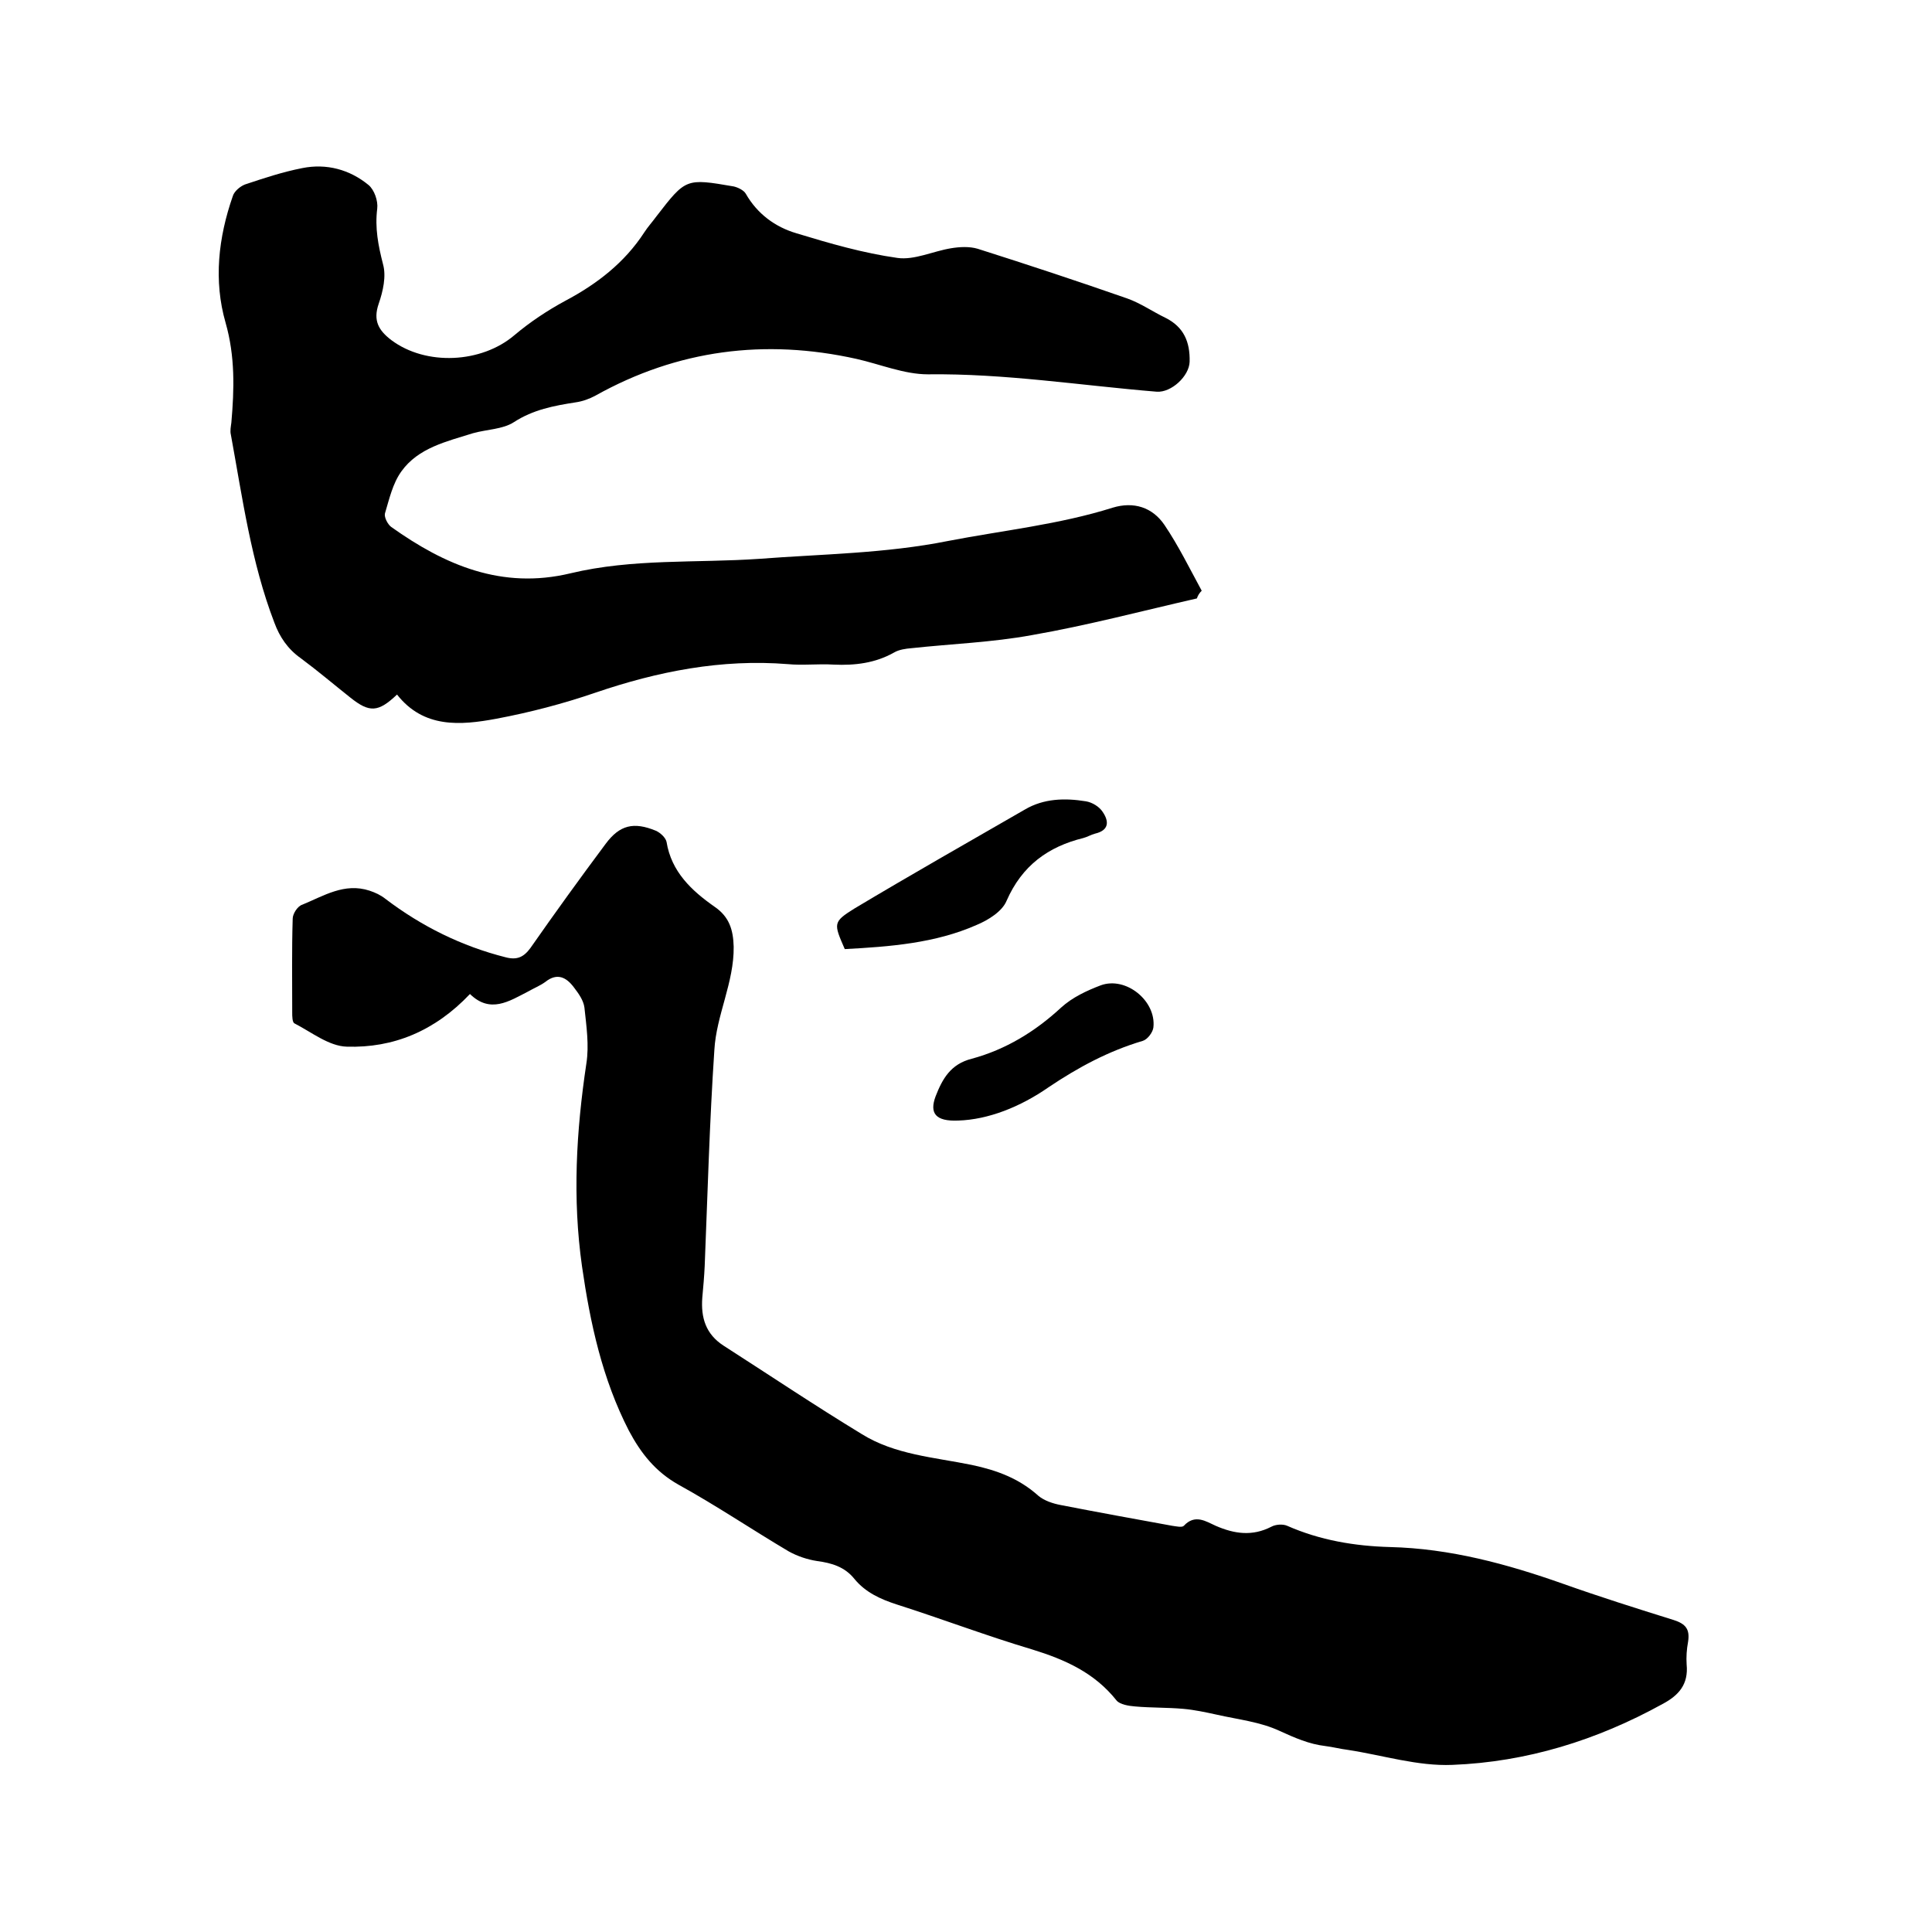<svg enable-background="new 0 0 400 400" viewBox="0 0 400 400" xmlns="http://www.w3.org/2000/svg"><path d="m97.3 205.8c-7.3 7.7-15.9 11.2-25.5 10.9-3.7-.1-7.3-3-10.8-4.8-.5-.2-.5-1.5-.5-2.3 0-6.5-.1-12.9.1-19.4 0-1 1-2.6 2-2.9 4.4-1.8 8.7-4.6 13.9-2.9 1.2.4 2.3.9 3.3 1.7 7.5 5.7 15.8 9.8 24.9 12.1 2.3.6 3.7 0 5.1-1.9 5.1-7.3 10.3-14.5 15.6-21.6 2.9-3.9 5.8-4.6 10.4-2.7.9.4 2 1.4 2.2 2.3 1 6.2 5.2 10.1 9.9 13.4 3.1 2.1 3.9 4.8 4 8.3.1 7.4-3.6 14.2-4 21.4-1 14.9-1.4 29.8-2 44.7-.1 2.2-.3 4.4-.5 6.6-.3 4.1.7 7.5 4.4 9.9 9.5 6.1 18.9 12.4 28.6 18.3 6.9 4.3 15 4.8 22.8 6.4 5.2 1.1 9.8 2.8 13.8 6.4 1.2 1 3 1.6 4.6 1.9 7.7 1.5 15.4 2.9 23.1 4.3.8.1 2 .4 2.4 0 2.3-2.5 4.6-.9 6.6 0 3.9 1.7 7.6 2.2 11.5.2.9-.5 2.4-.6 3.3-.2 6.8 3 14 4.2 21.3 4.4 12.4.3 24.2 3.5 35.8 7.6 7.6 2.7 15.2 5.1 22.9 7.5 2.5.8 3.4 1.9 3 4.5-.3 1.6-.4 3.2-.3 4.7.4 4.1-1.6 6.4-5 8.2-13.6 7.5-28.1 12-43.5 12.6-7.2.3-14.4-2-21.6-3.1-1.6-.2-3.1-.6-4.7-.8-3.4-.4-6.3-1.7-9.4-3.1-4-1.9-8.7-2.4-13.1-3.4-2.3-.5-4.6-1-6.9-1.2-3.3-.3-6.7-.2-10-.5-1.3-.1-3.1-.4-3.8-1.2-4.6-5.8-10.7-8.5-17.5-10.6-9.4-2.8-18.6-6.3-28-9.3-3.4-1.1-6.5-2.5-8.8-5.3-2-2.5-4.7-3.3-7.7-3.7-2-.3-4.1-1-5.9-2-7.6-4.5-15-9.5-22.8-13.8-4.8-2.7-7.8-6.5-10.3-11.2-5.5-10.7-8-22.2-9.7-34-2-14.1-1.2-28 .9-42 .6-3.8 0-7.8-.4-11.6-.2-1.5-1.2-2.9-2.2-4.2-1.5-2-3.4-3.1-5.9-1.1-1.1.8-2.4 1.3-3.6 2-3.9 2-7.8 4.6-12 .5z"/><path d="m247.8 123.9c-11.4 2.6-22.7 5.6-34.2 7.6-8.2 1.5-16.6 1.8-24.9 2.7-1.2.1-2.6.3-3.6.9-3.9 2.2-8.1 2.7-12.5 2.5-3.2-.2-6.4.2-9.5-.1-13.7-1.1-26.9 1.5-39.8 5.9-6.7 2.3-13.6 4.1-20.5 5.4-7.5 1.4-15.1 2-20.6-5-3.9 3.7-5.7 3.8-9.7.6-3.4-2.7-6.7-5.5-10.2-8.1-2.7-1.9-4.4-4.4-5.5-7.4-4.8-12.5-6.6-25.8-9-38.9-.2-.8 0-1.7.1-2.5.6-6.9.8-13.7-1.2-20.7-2.5-8.7-1.5-17.6 1.5-26.2.3-1 1.5-2 2.5-2.4 3.9-1.3 7.8-2.6 11.9-3.4 5-1 9.8.3 13.7 3.5 1.2 1 2 3.3 1.8 4.9-.5 4 .2 7.6 1.2 11.5.7 2.5 0 5.6-.9 8.2-1.2 3.5 0 5.5 2.6 7.5 7.2 5.4 18.7 4.8 25.5-1 3.2-2.7 6.8-5.1 10.5-7.1 6.6-3.5 12.3-7.9 16.4-14.2.7-1.1 1.7-2.2 2.5-3.3 6.1-7.9 6.1-7.9 16-6.2.9.2 2.1.8 2.5 1.5 2.4 4.2 6.1 6.9 10.5 8.2 6.9 2.1 13.8 4.1 20.9 5.1 3.5.5 7.4-1.4 11.1-2 1.8-.3 3.8-.4 5.5.1 10.4 3.3 20.7 6.7 31 10.3 2.8 1 5.2 2.7 7.9 4 3.8 1.9 5.1 5 5 9.1-.1 3-3.8 6.4-6.8 6.2-15.8-1.3-31.5-3.8-47.4-3.6-4.9 0-9.9-2.1-14.8-3.2-18.9-4.2-37-1.9-54 7.6-1.3.7-2.7 1.2-4.1 1.4-4.5.7-8.8 1.5-12.8 4.1-2.3 1.5-5.7 1.5-8.5 2.3-5.4 1.7-11.3 3-14.8 7.9-1.8 2.5-2.5 5.7-3.4 8.7-.2.8.6 2.3 1.3 2.8 11.1 7.9 22.9 13 37.1 9.6 12.9-3.1 26.1-2.1 39.1-3 13.1-1 26.1-1.1 39.1-3.7 11.4-2.2 23-3.4 34.1-6.9 4.3-1.3 8.2-.1 10.7 3.6 2.9 4.3 5.2 9 7.7 13.6-.5.5-.8 1-1 1.6z"/><path d="m174.9 196.5c-2.3-5.3-2.5-5.6 2-8.4 11.7-7 23.5-13.7 35.3-20.5 3.9-2.3 8.3-2.4 12.6-1.7 1.3.2 2.8 1.1 3.5 2.2 1.3 1.9 1.4 3.8-1.6 4.5-.8.2-1.6.7-2.4.9-7.3 1.8-12.7 5.7-15.9 13-.9 2.2-3.8 4-6.2 5-8.6 3.8-18 4.5-27.3 5z"/><path d="m198.4 232c-4.7.2-6-1.5-4.7-5 1.4-3.6 3.1-6.7 7.5-7.8 7-1.9 13.1-5.6 18.5-10.6 2.3-2.1 5.3-3.5 8.2-4.6 5.2-1.9 11.5 3.2 10.9 8.7-.1 1-1.2 2.5-2.2 2.8-7.1 2.1-13.4 5.5-19.5 9.6-5.9 4.1-12.5 6.7-18.7 6.9z"/></svg>